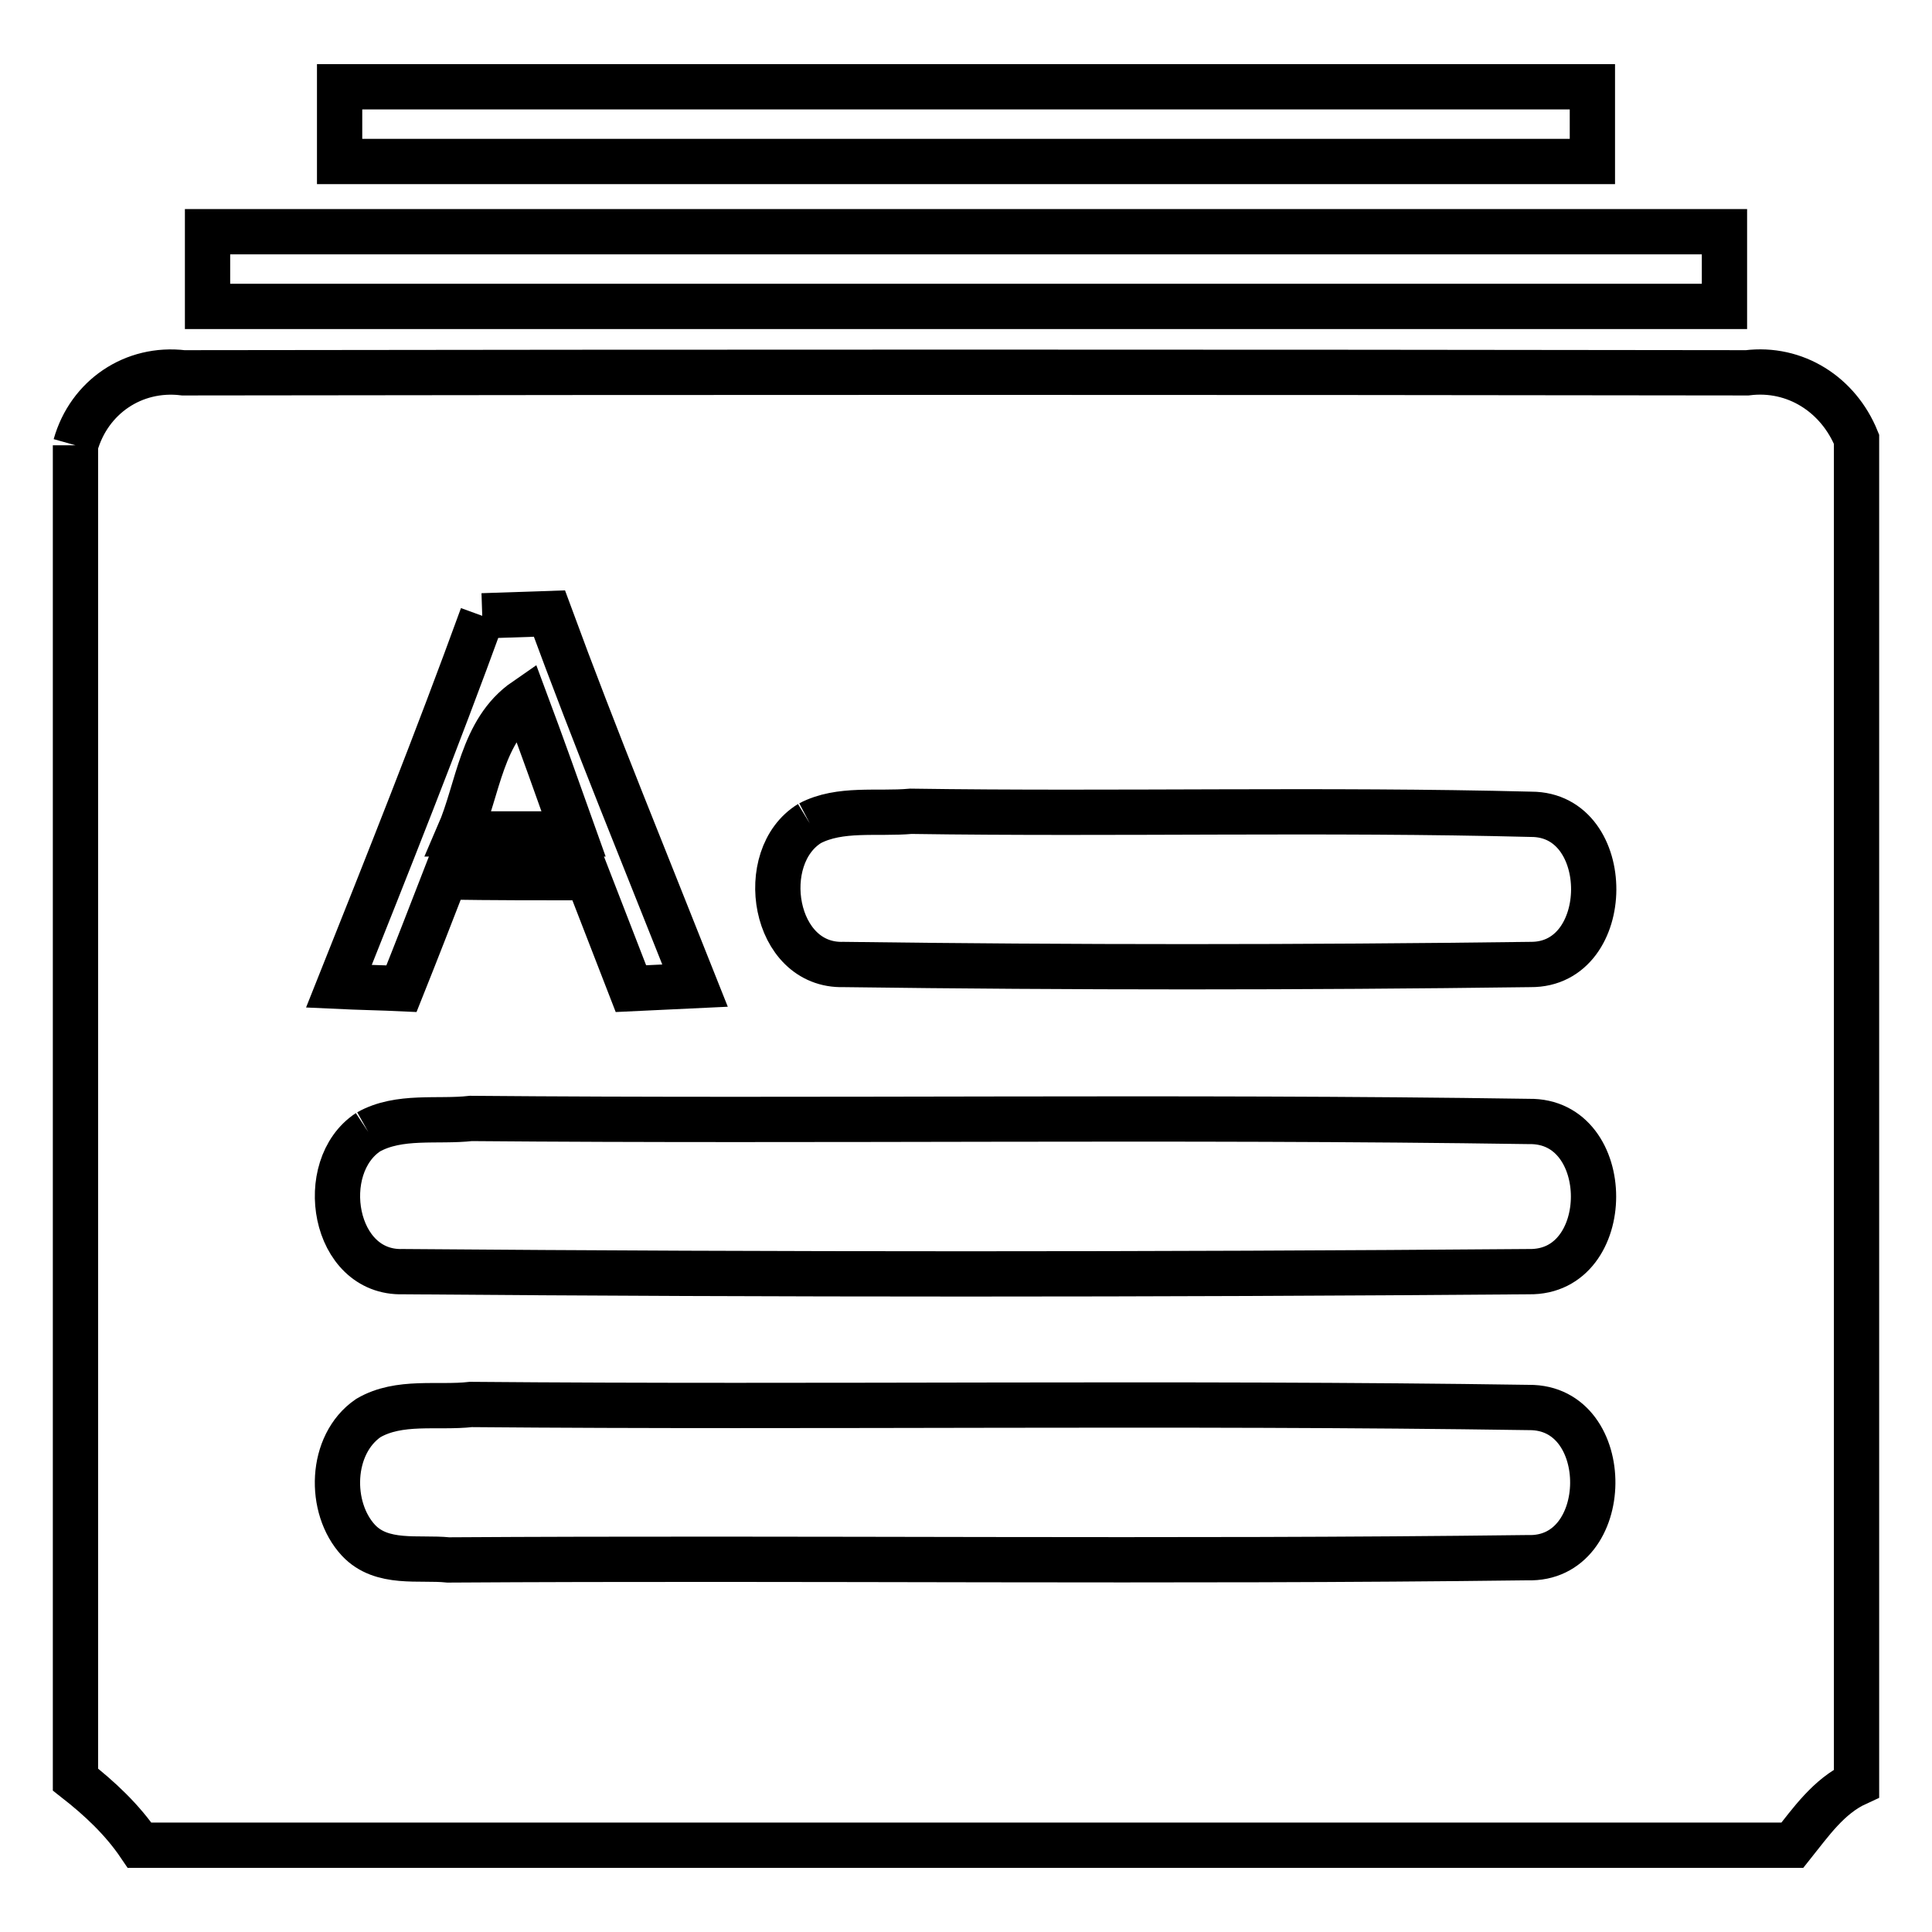 <?xml version="1.0" encoding="utf-8"?>
<!-- Svg Vector Icons : http://www.onlinewebfonts.com/icon -->
<!DOCTYPE svg PUBLIC "-//W3C//DTD SVG 1.1//EN" "http://www.w3.org/Graphics/SVG/1.1/DTD/svg11.dtd">
<svg version="1.1" xmlns="http://www.w3.org/2000/svg" xmlns:xlink="http://www.w3.org/1999/xlink" x="0px" y="0px" viewBox="0 0 256 256" enable-background="new 0 0 256 256" xml:space="preserve">
<g><g><path stroke-width="6" fill-opacity="0" stroke="#000000"  d="M45,11.5h166c0,2.5,0,7.4,0,9.9c-55.4,0-110.7,0-166,0C45,18.9,45,13.9,45,11.5z"/><path stroke-width="6" fill-opacity="0" stroke="#000000"  d="M27.5,30.7c67,0,134,0,201,0c0,2.5,0,7.4,0,9.9c-67,0-134,0-201,0C27.5,38.1,27.5,33.2,27.5,30.7z"/><path stroke-width="6" fill-opacity="0" stroke="#000000"  d="M10,59c1.8-6.4,7.7-10.4,14.3-9.6c69.1-0.1,138.1-0.1,207.2,0c6.4-0.8,12.1,2.9,14.5,8.8v178.1c-3.7,1.7-6.1,5.2-8.5,8.2h-219c-2.3-3.4-5.3-6.2-8.5-8.7V59 M63.9,81.6c-6,16.5-12.5,32.8-19,49.1c2.1,0.1,6.2,0.2,8.3,0.3c2-5,3.9-9.9,5.8-14.8c6.3,0.1,12.6,0.1,18.9,0.1c1.9,4.9,3.8,9.8,5.7,14.7c2.1-0.1,6.4-0.3,8.5-0.4c-6.5-16.4-13.2-32.7-19.3-49.3C69.8,81.4,66.9,81.5,63.9,81.6 M107.3,109.1c-7.2,4.4-4.9,19,4.5,18.7c30.3,0.4,60.7,0.4,91,0c11.1,0.1,11.2-19.9,0.1-19.9c-27.4-0.7-54.8,0-82.2-0.4C116.2,107.9,111.3,107,107.3,109.1 M48.8,150c-7,4.6-4.7,18.8,4.6,18.5c49.7,0.4,99.5,0.4,149.2,0c11.4,0.2,11.4-20.1,0-19.9c-46.7-0.7-93.5,0-140.2-0.4C58,148.7,52.9,147.7,48.8,150 M48.8,187.9c-5.1,3.5-5.3,11.9-1.3,16.2c3.1,3.3,8,2.2,11.9,2.6c47.7-0.3,95.4,0.3,143-0.3c11.4,0.4,11.6-20,0.2-19.9c-46.7-0.7-93.5,0-140.2-0.4C58,186.6,52.9,185.5,48.8,187.9z"/><path stroke-width="6" fill-opacity="0" stroke="#000000"  d="M60.8,110.5c2.6-6,3-13.7,8.8-17.7c2.2,5.9,4.3,11.8,6.4,17.7C70.9,110.5,65.8,110.5,60.8,110.5z"/></g></g>
</svg>